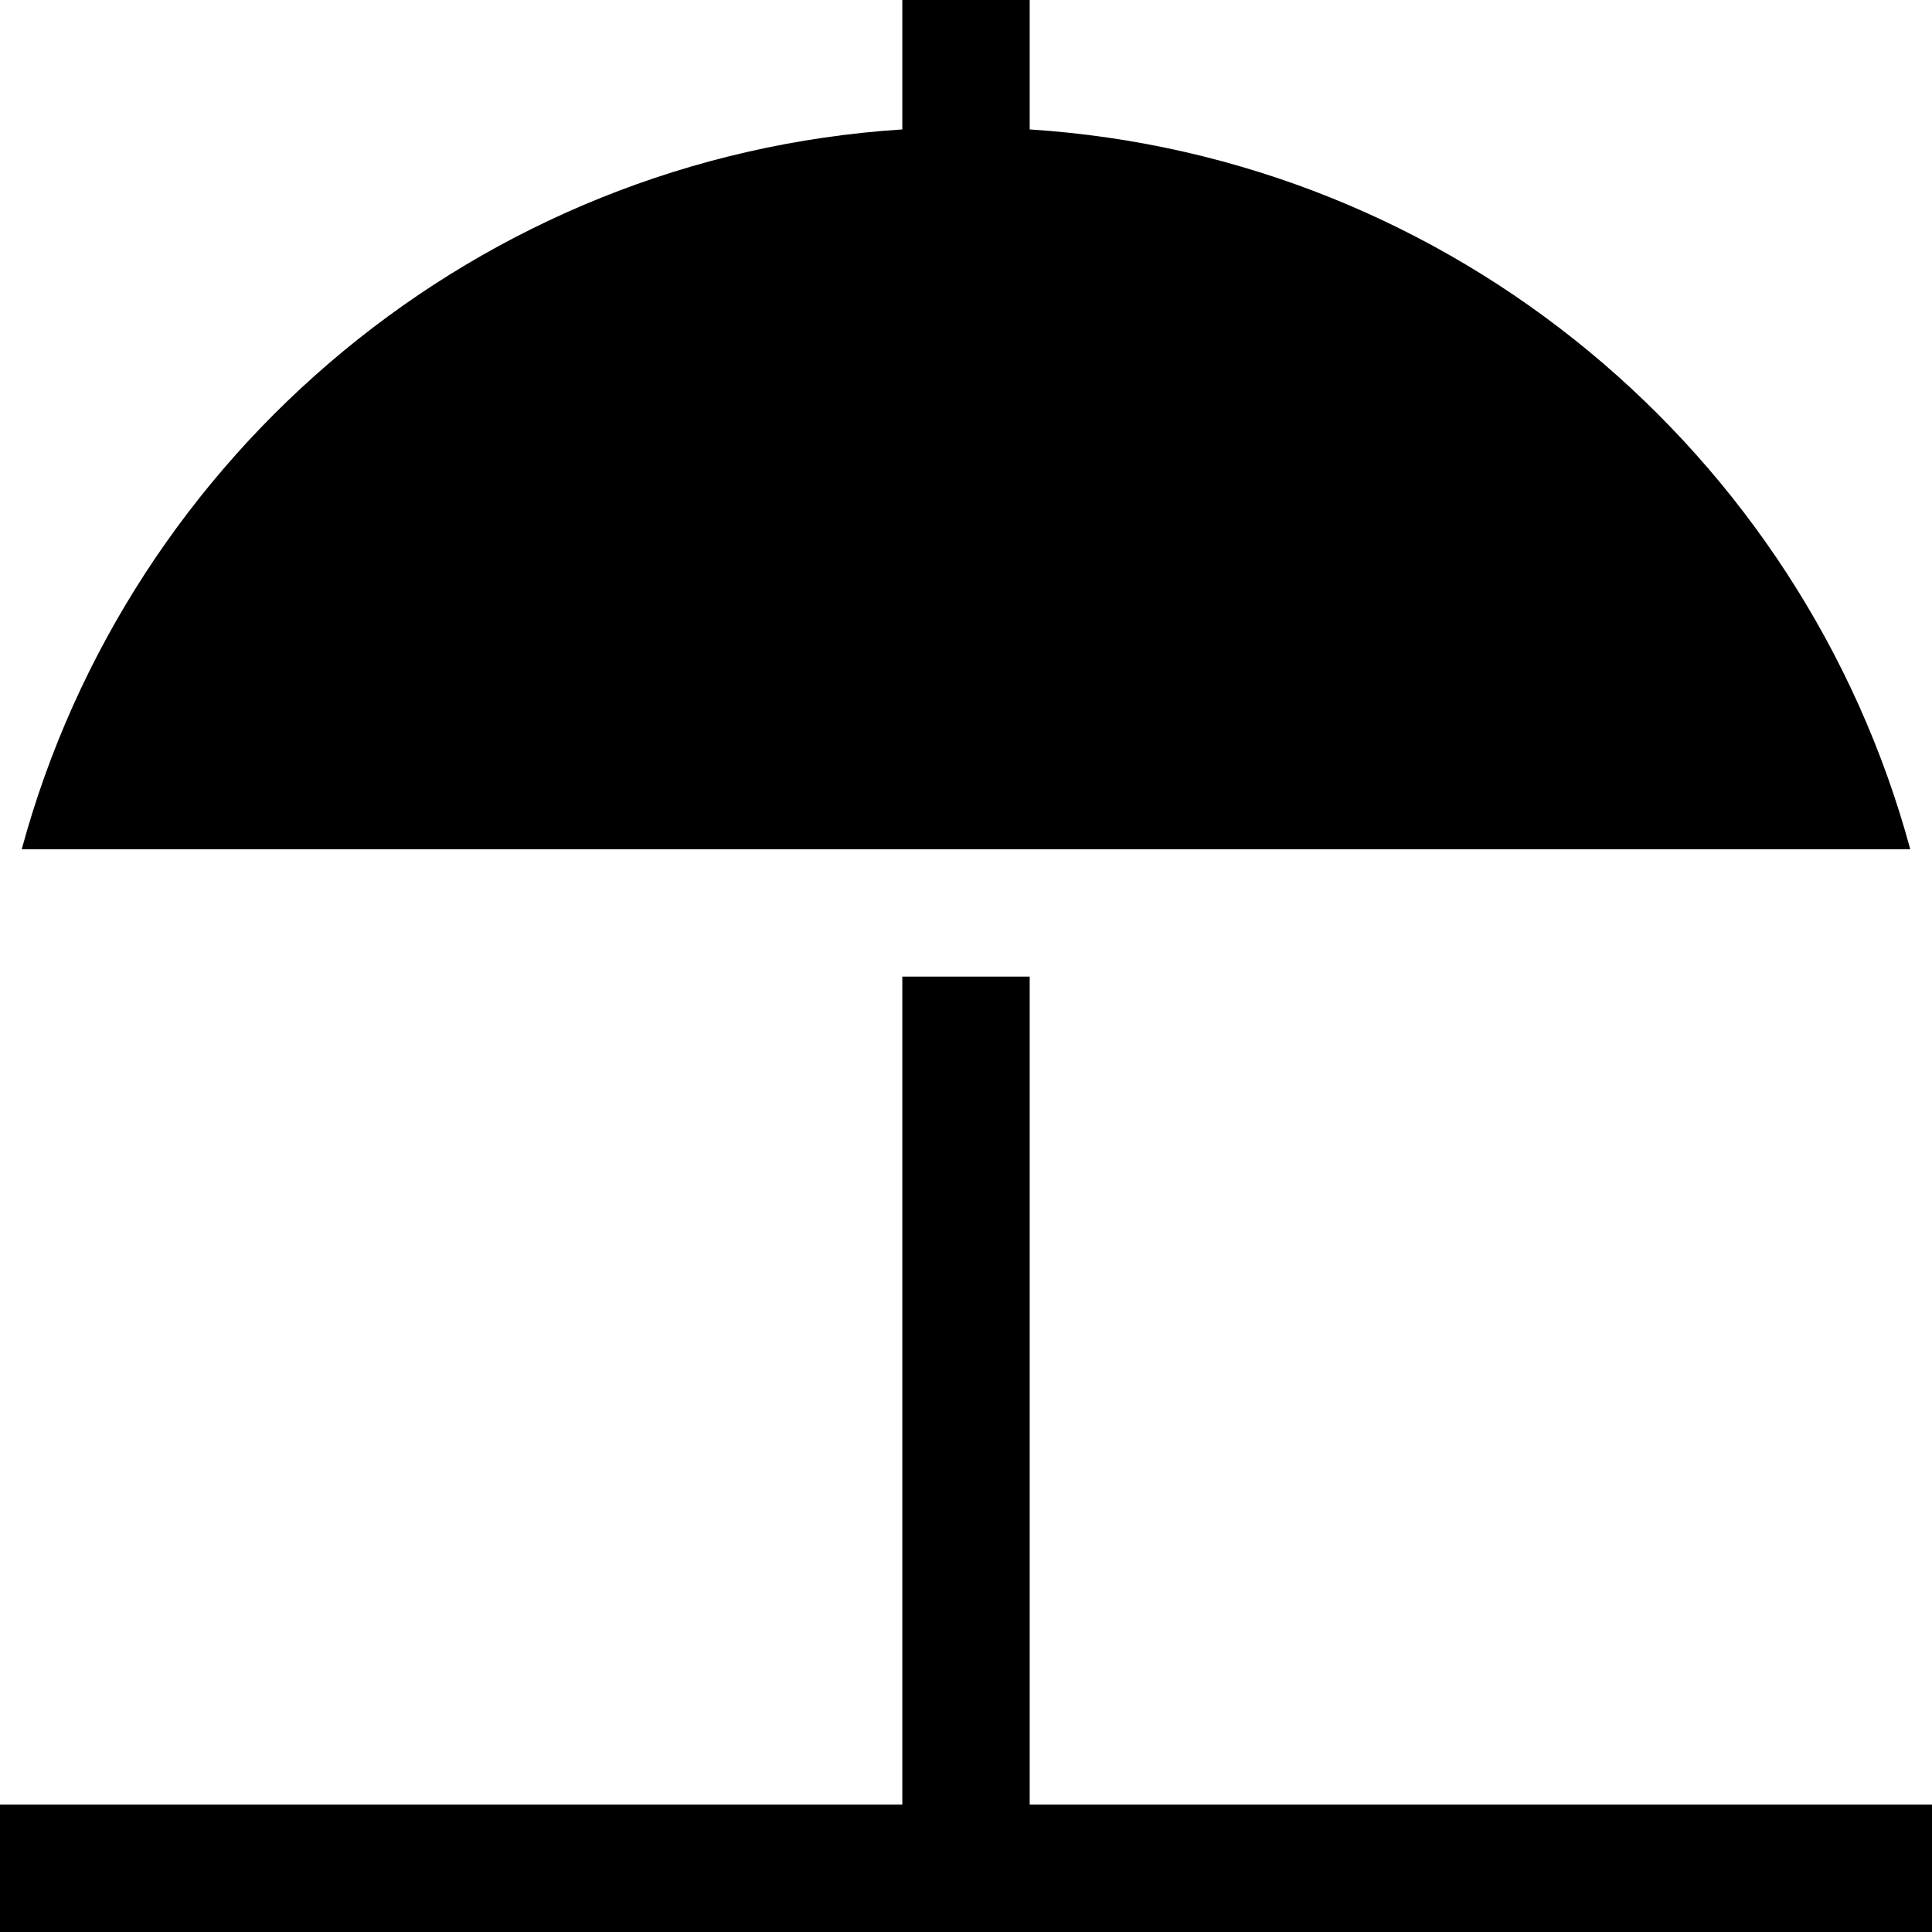 <?xml version="1.0" encoding="iso-8859-1"?>
<!-- Uploaded to: SVG Repo, www.svgrepo.com, Generator: SVG Repo Mixer Tools -->
<svg fill="#000000" height="800px" width="800px" version="1.1" id="Layer_1" xmlns="http://www.w3.org/2000/svg" xmlns:xlink="http://www.w3.org/1999/xlink" 
	 viewBox="0 0 455 455" xml:space="preserve">
<g>
	<polygon points="242.5,425 242.5,230 212.5,230 212.5,425 0,425 0,455 455,455 455,425 	"/>
	<path d="M242.5,30.482V0h-30v30.482C112.816,36.889,30.403,106.697,5.121,200h444.759C424.597,106.697,342.184,36.889,242.5,30.482
		z"/>
</g>
</svg>